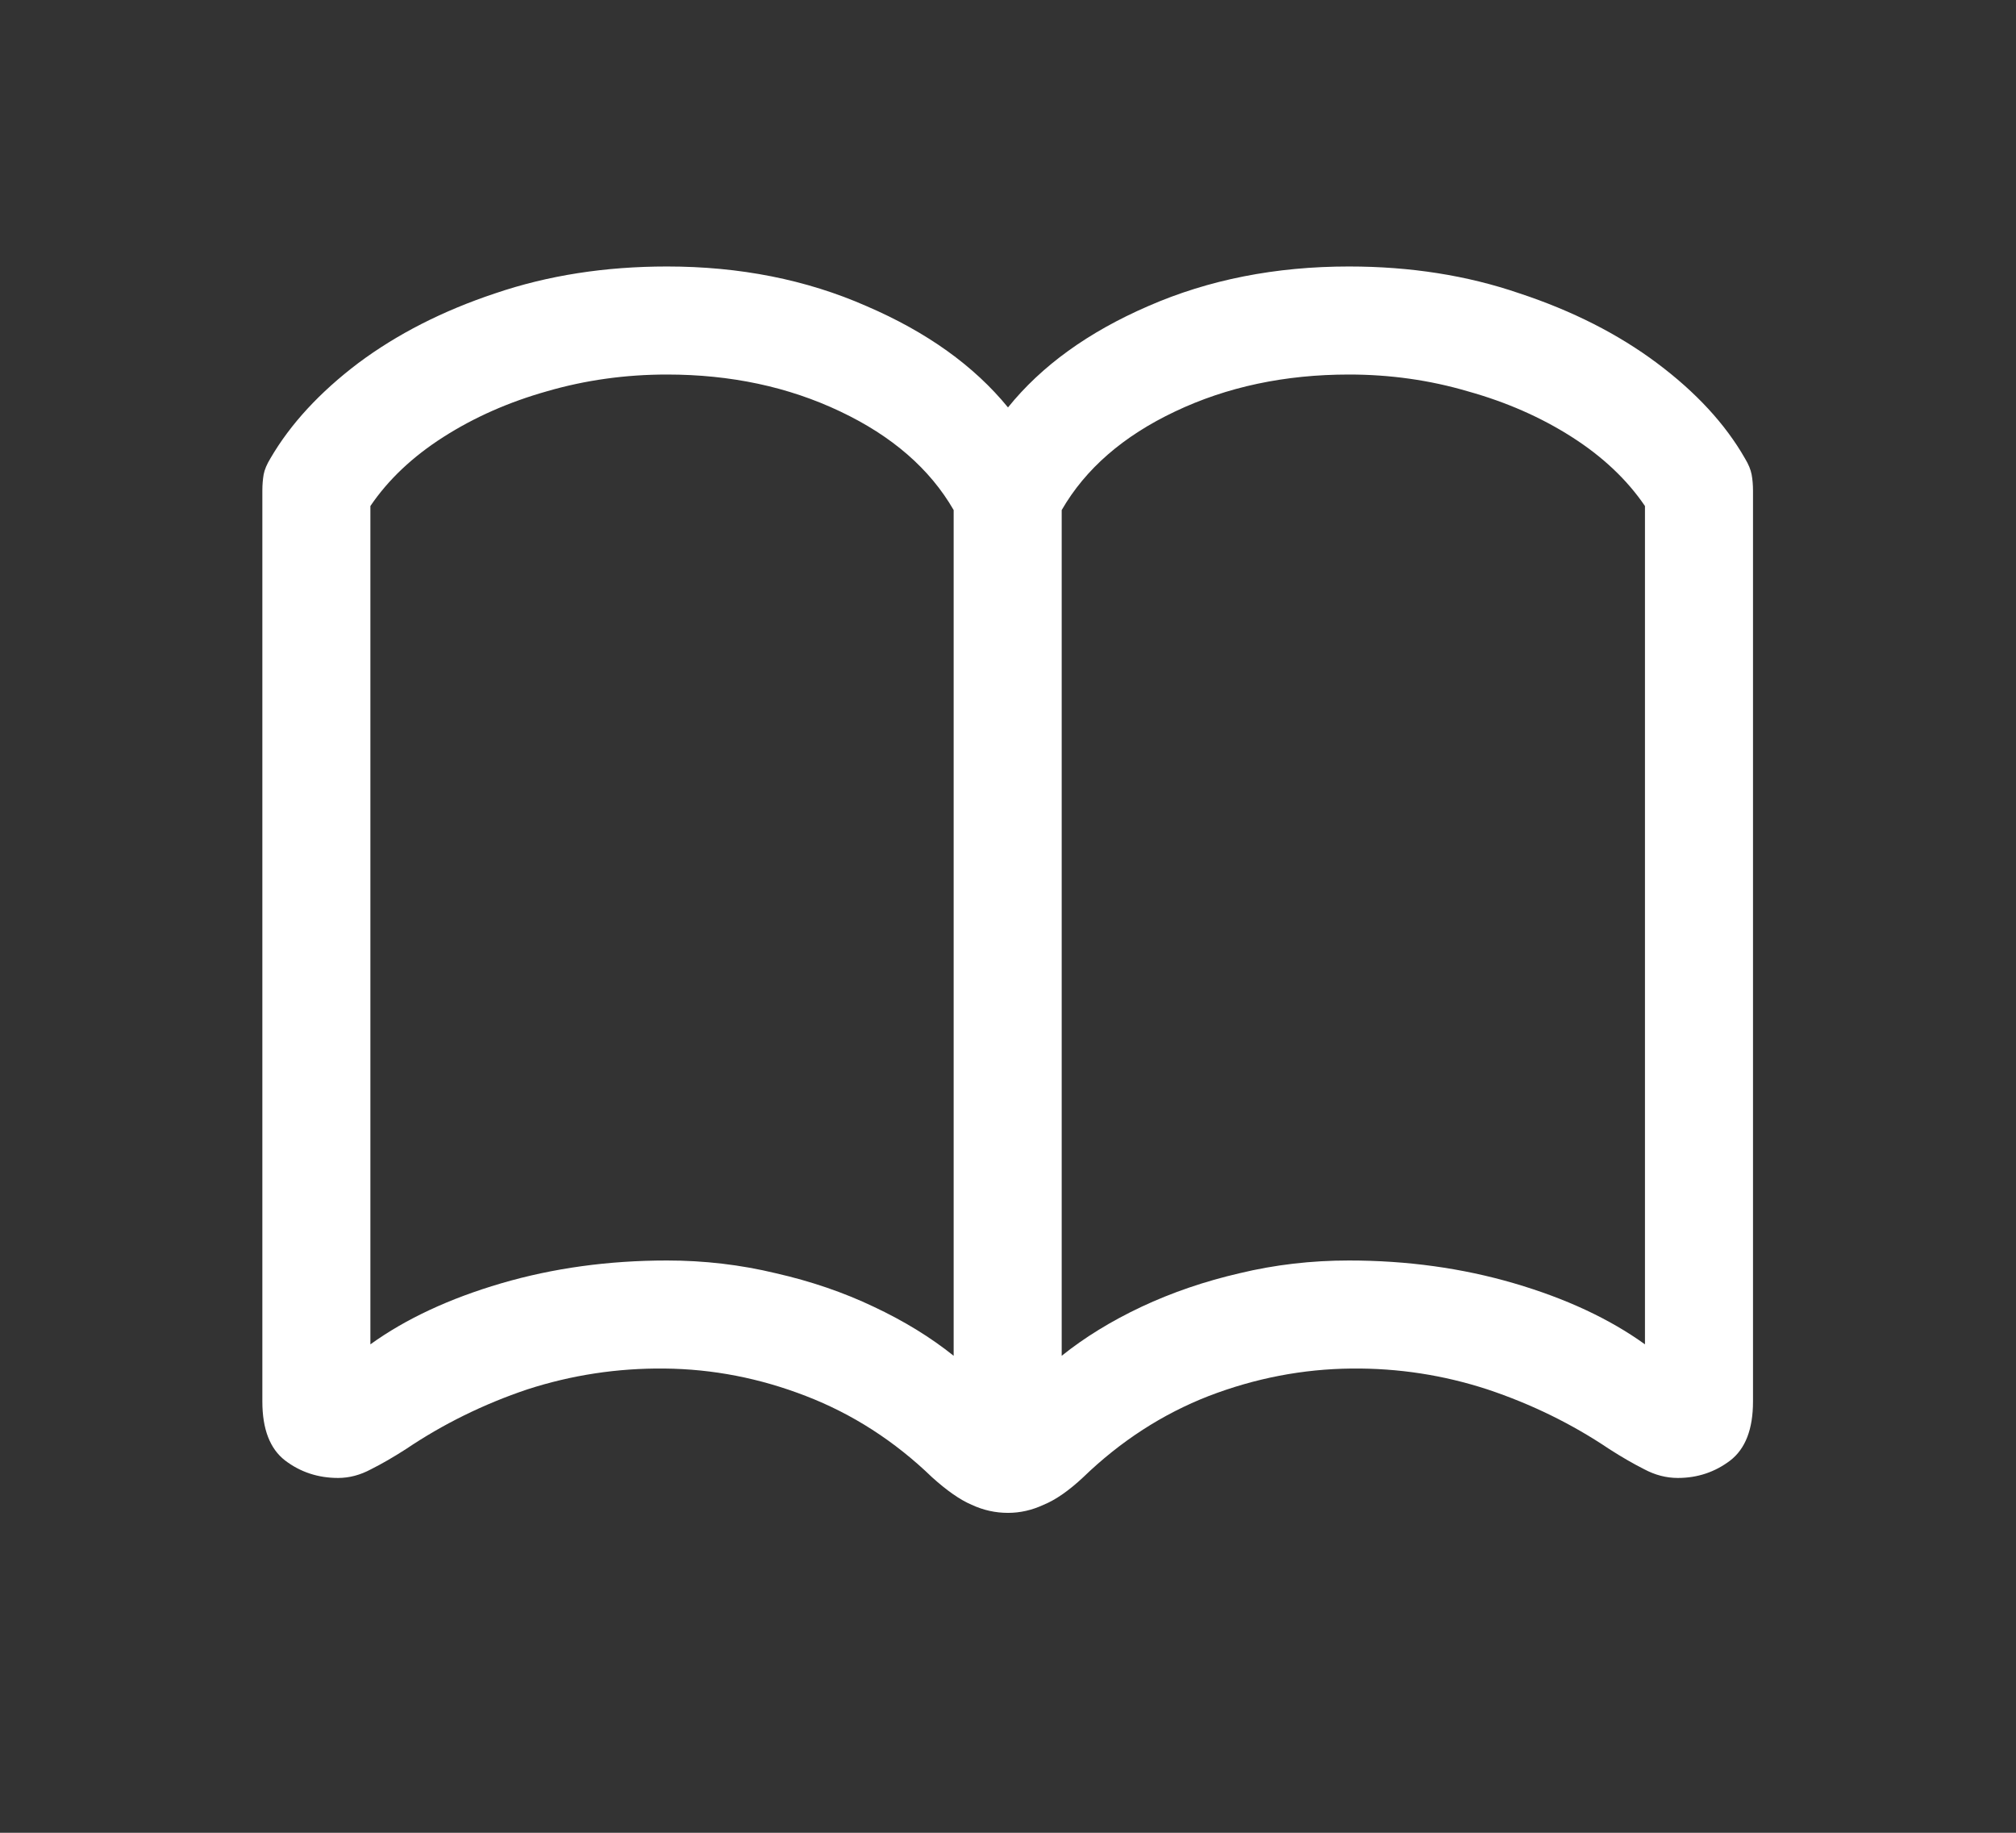 <svg width="22" height="20" viewBox="0 0 22 20" fill="none" xmlns="http://www.w3.org/2000/svg">
<rect x="0" y="0" width="22" height="20" fill="#333333" stroke="none"/>
<path d="M2.863 15.293V5.354C2.863 5.291 2.868 5.232 2.877 5.178C2.887 5.125 2.912 5.066 2.951 5.002C3.17 4.626 3.49 4.28 3.91 3.962C4.335 3.645 4.833 3.391 5.404 3.201C5.98 3.005 6.605 2.908 7.279 2.908C8.075 2.908 8.8 3.052 9.455 3.34C10.114 3.623 10.629 3.992 11 4.446C11.366 3.992 11.877 3.623 12.531 3.34C13.19 3.052 13.92 2.908 14.721 2.908C15.39 2.908 16.01 3.005 16.581 3.201C17.157 3.391 17.658 3.645 18.082 3.962C18.507 4.28 18.827 4.626 19.042 5.002C19.081 5.066 19.105 5.125 19.115 5.178C19.125 5.232 19.13 5.291 19.13 5.354V15.293C19.13 15.596 19.047 15.81 18.881 15.938C18.715 16.064 18.524 16.128 18.31 16.128C18.183 16.128 18.061 16.096 17.943 16.033C17.826 15.974 17.699 15.901 17.562 15.813C17.157 15.54 16.713 15.322 16.23 15.161C15.751 15.005 15.258 14.929 14.75 14.934C14.218 14.939 13.698 15.039 13.19 15.234C12.687 15.43 12.23 15.725 11.82 16.121C11.664 16.267 11.52 16.367 11.388 16.421C11.261 16.48 11.132 16.509 11 16.509C10.863 16.509 10.731 16.48 10.604 16.421C10.477 16.367 10.334 16.267 10.172 16.121C9.762 15.725 9.303 15.43 8.795 15.234C8.292 15.039 7.777 14.939 7.25 14.934C6.737 14.929 6.239 15.005 5.756 15.161C5.277 15.322 4.835 15.54 4.43 15.813C4.293 15.901 4.167 15.974 4.049 16.033C3.932 16.096 3.812 16.128 3.69 16.128C3.471 16.128 3.278 16.064 3.112 15.938C2.946 15.81 2.863 15.596 2.863 15.293ZM4.042 14.67C4.428 14.392 4.904 14.17 5.47 14.004C6.037 13.838 6.64 13.755 7.279 13.755C7.685 13.755 8.08 13.801 8.466 13.894C8.852 13.982 9.208 14.104 9.535 14.26C9.867 14.416 10.158 14.595 10.407 14.795V5.566C10.148 5.117 9.735 4.758 9.169 4.49C8.603 4.221 7.973 4.087 7.279 4.087C6.825 4.087 6.388 4.148 5.968 4.27C5.553 4.387 5.177 4.553 4.84 4.768C4.503 4.983 4.237 5.234 4.042 5.522V14.67ZM11.586 14.795C11.835 14.595 12.126 14.416 12.457 14.26C12.79 14.104 13.146 13.982 13.527 13.894C13.913 13.801 14.31 13.755 14.721 13.755C15.355 13.755 15.956 13.838 16.523 14.004C17.089 14.17 17.565 14.392 17.951 14.67V5.522C17.755 5.234 17.489 4.983 17.152 4.768C16.815 4.553 16.437 4.387 16.017 4.27C15.602 4.148 15.17 4.087 14.721 4.087C14.023 4.087 13.39 4.221 12.824 4.49C12.257 4.758 11.845 5.117 11.586 5.566V14.795Z" fill="white"/>
</svg>
